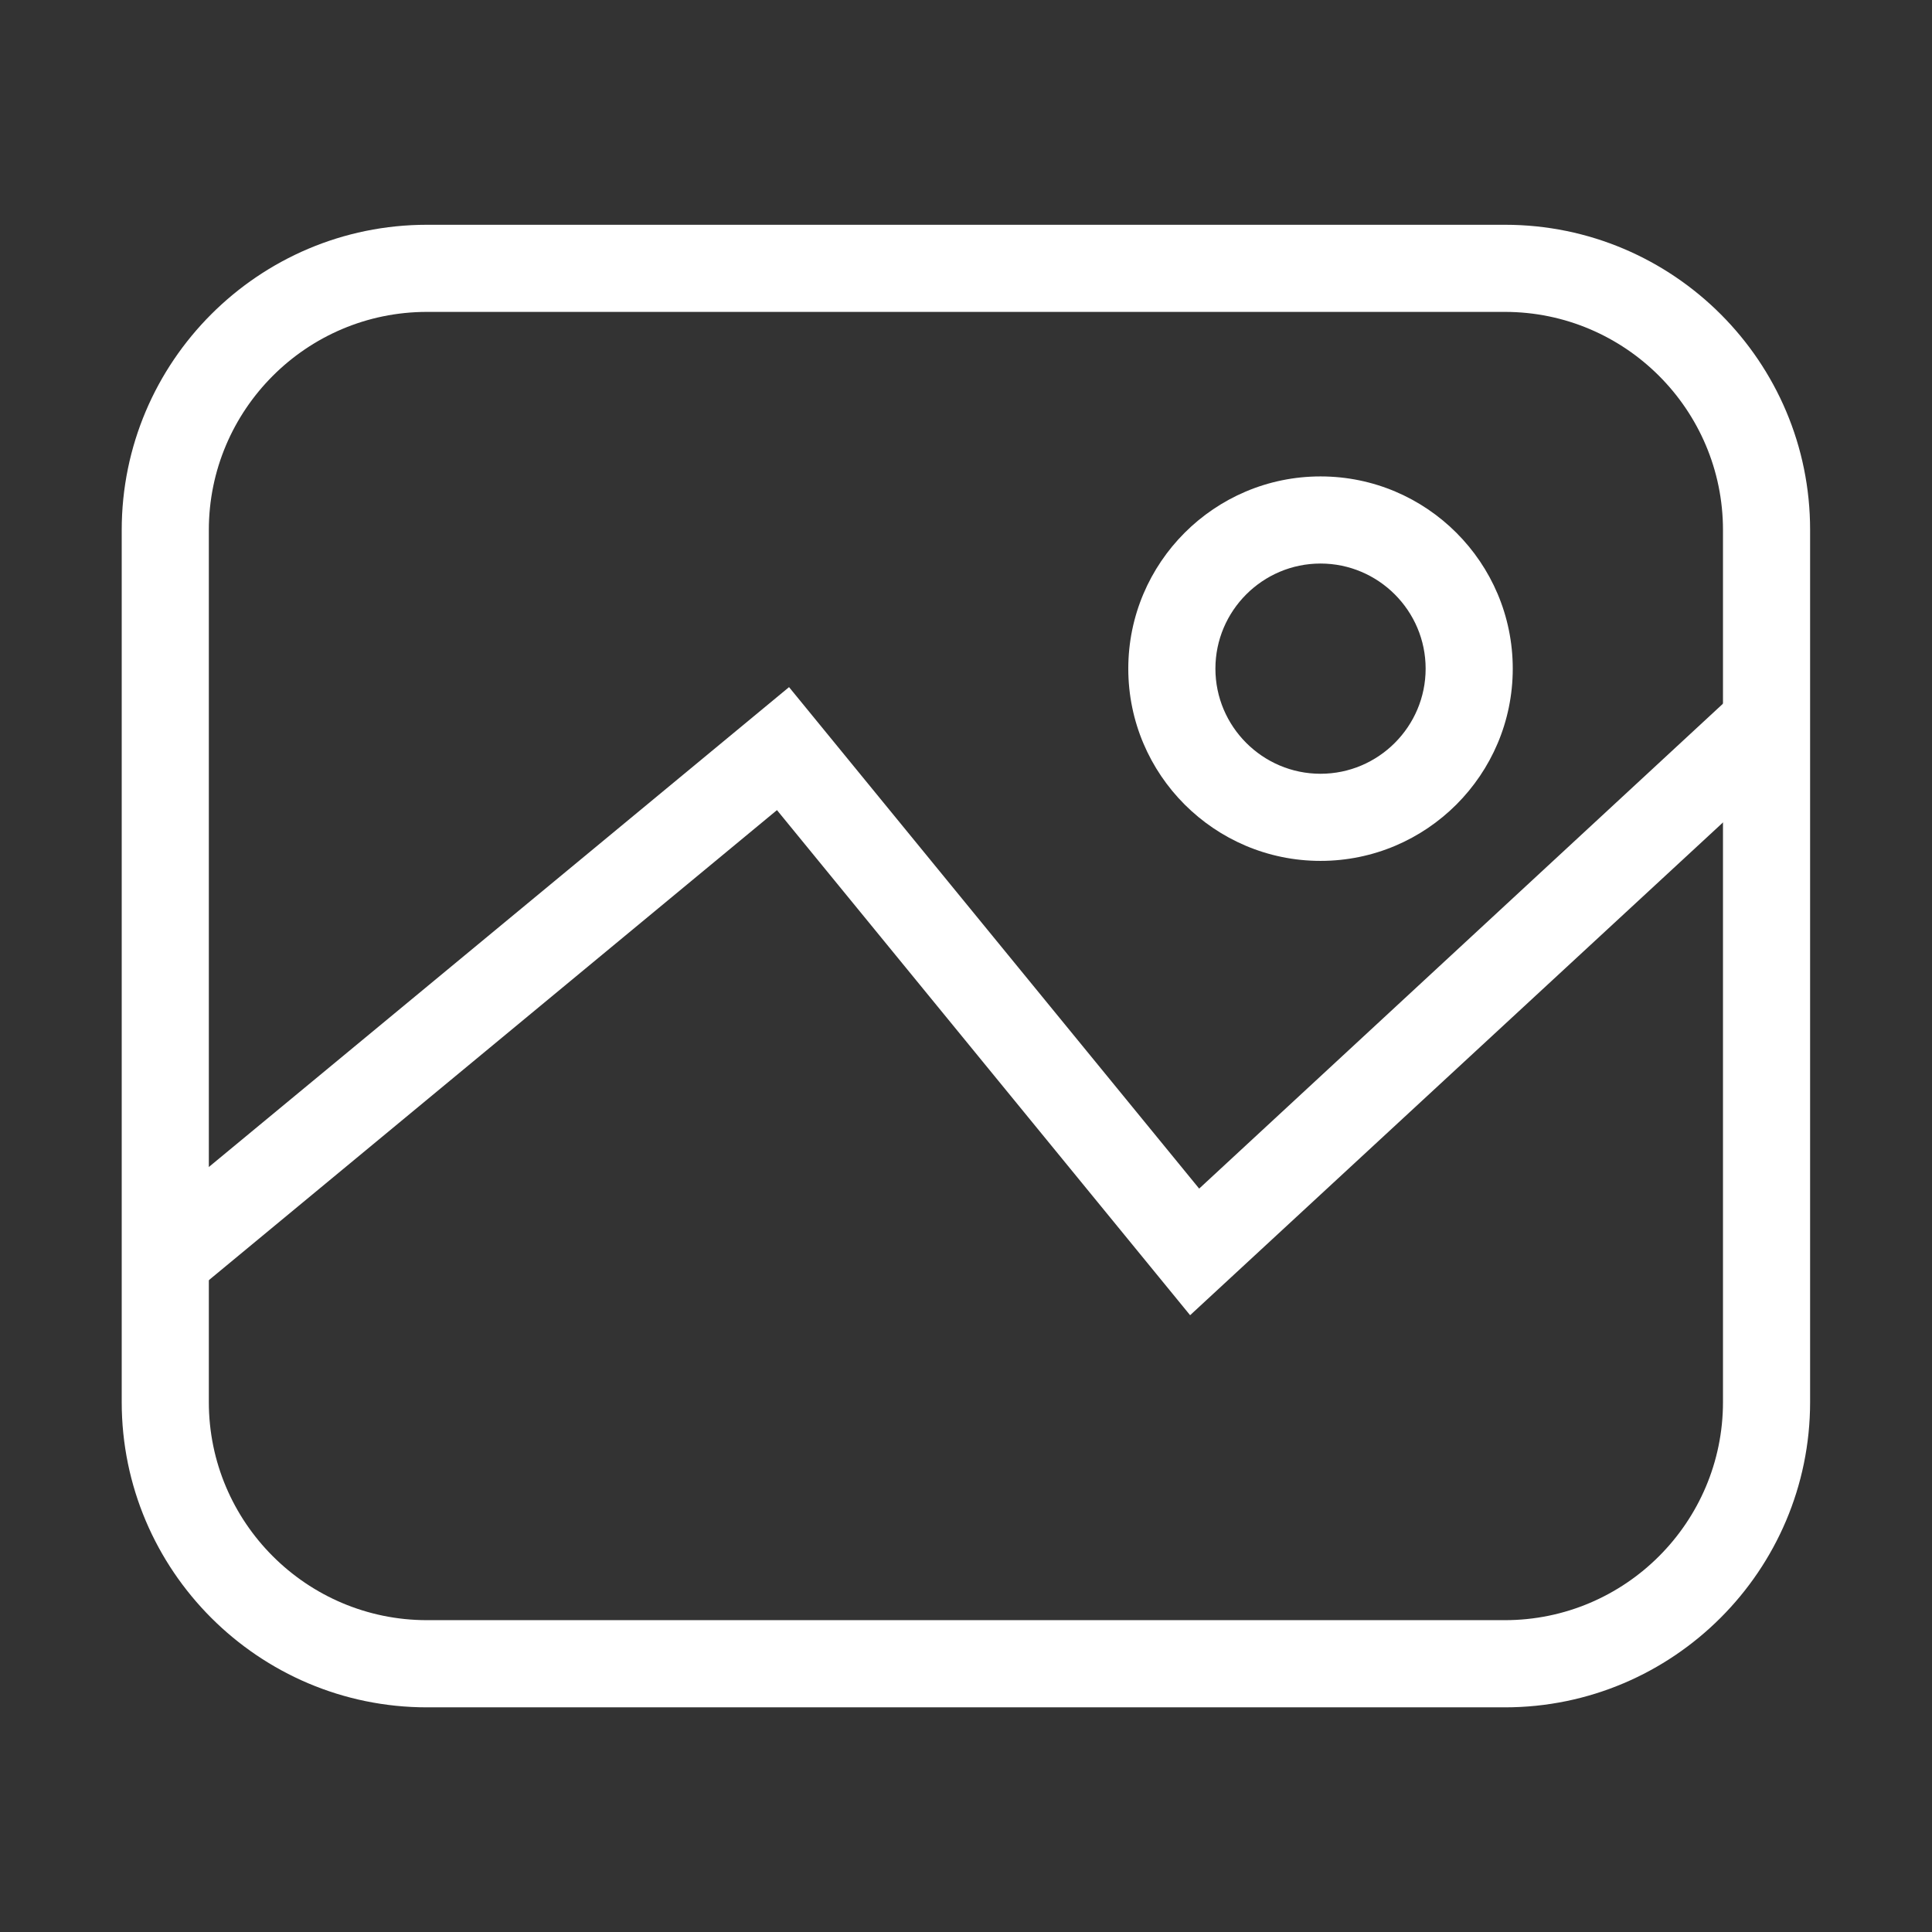 <svg width="32" height="32" viewBox="0 0 32 32" fill="none" xmlns="http://www.w3.org/2000/svg">
<rect x="0" y="0" width="32" height="32" fill="#333333" stroke="none"/>
<path d="M19.712 21.784L12.869 13.418L3.2 21.418L2.278 20.306L13.069 11.381L19.862 19.687L28.834 11.381L29.809 12.447L19.712 21.784Z" fill="white"/>
<path d="M21.872 14.259C20.116 14.259 18.688 12.831 18.688 11.075C18.688 9.319 20.116 7.891 21.872 7.891C23.628 7.891 25.056 9.319 25.056 11.075C25.056 12.831 23.628 14.259 21.872 14.259ZM21.872 9.334C20.913 9.334 20.131 10.116 20.131 11.075C20.131 12.034 20.913 12.816 21.872 12.816C22.831 12.816 23.613 12.034 23.613 11.075C23.613 10.116 22.831 9.334 21.872 9.334Z" fill="white"/>
<path d="M24.928 3.723H7.072C4.284 3.723 2.016 5.991 2.016 8.779V23.223C2.016 26.01 4.284 28.279 7.072 28.279H24.925C27.712 28.279 29.981 26.01 29.981 23.223V8.779C29.984 5.991 27.716 3.723 24.928 3.723ZM28.538 23.223C28.538 25.213 26.919 26.835 24.925 26.835H7.072C5.081 26.835 3.459 25.216 3.459 23.223V8.779C3.459 6.788 5.078 5.166 7.072 5.166H24.925C26.916 5.166 28.538 6.785 28.538 8.779V23.223Z" fill="white"/>
</svg>
